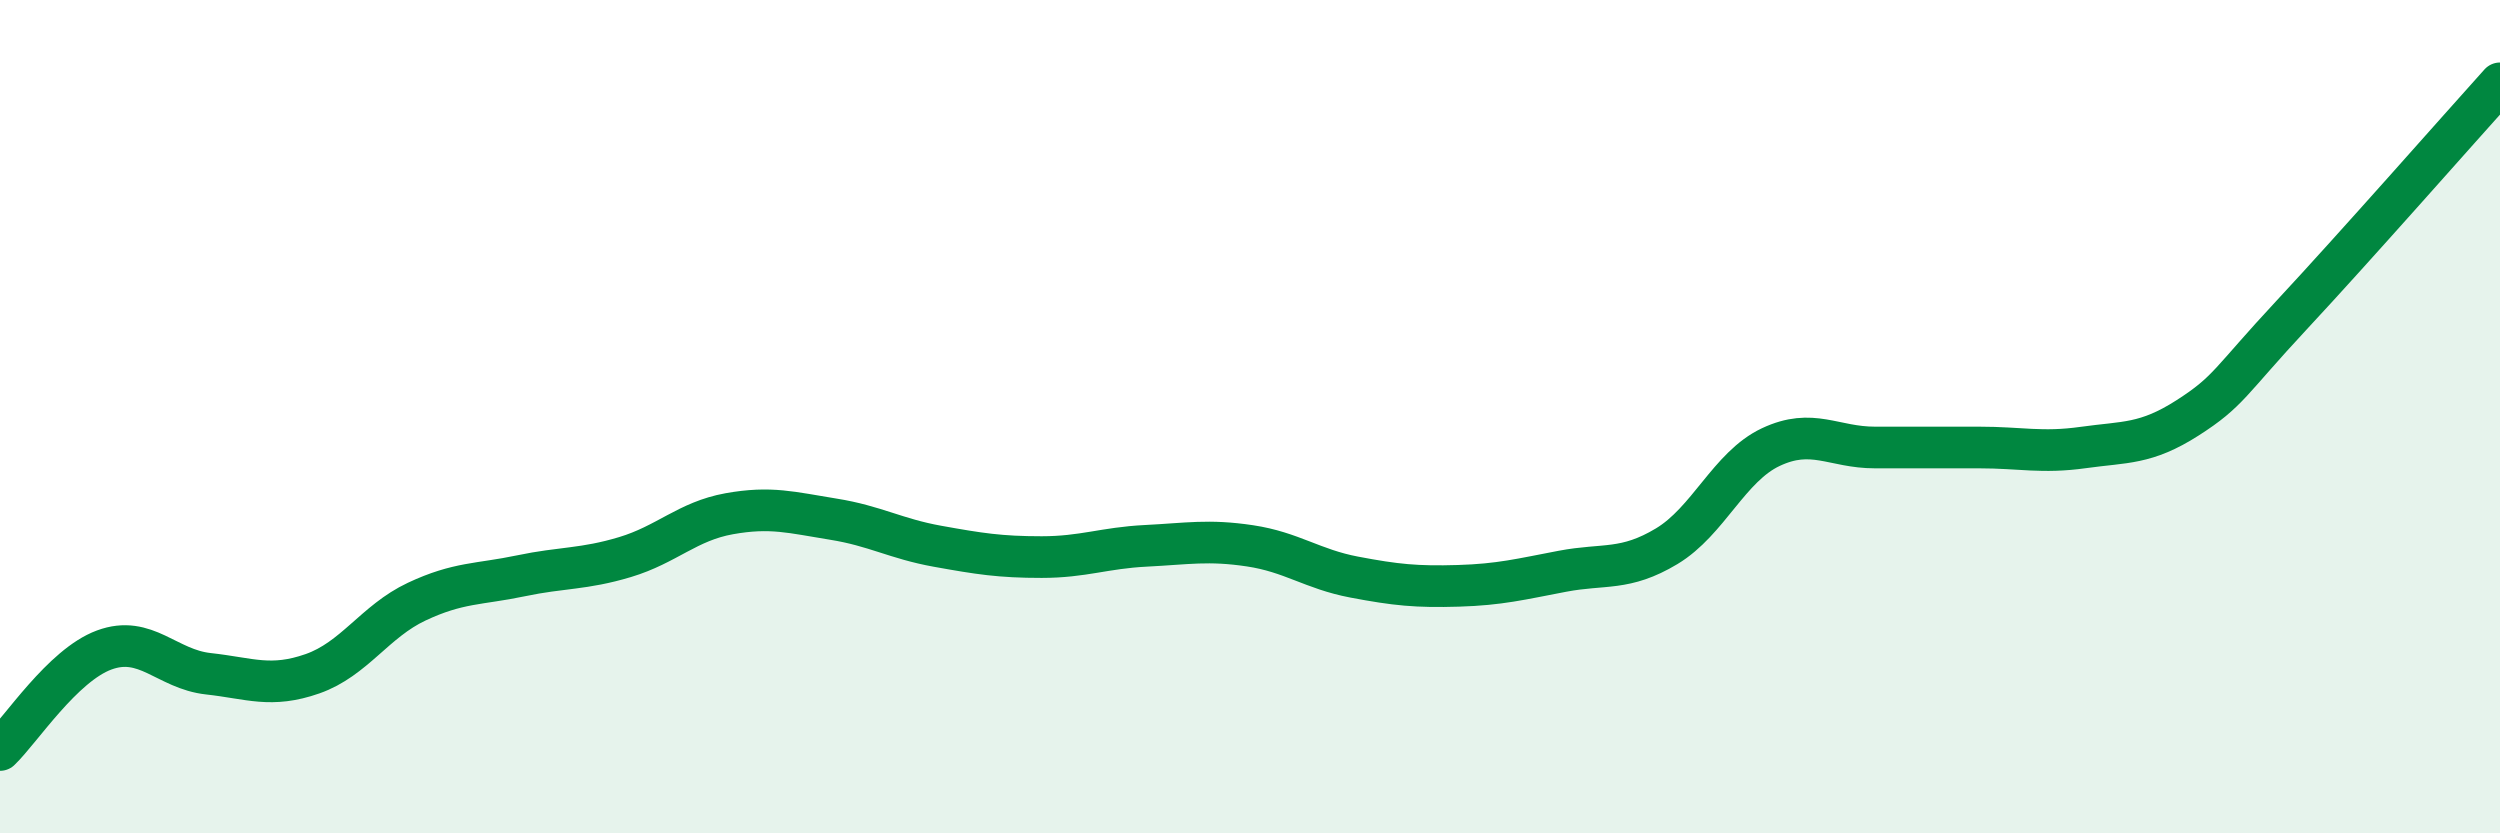 
    <svg width="60" height="20" viewBox="0 0 60 20" xmlns="http://www.w3.org/2000/svg">
      <path
        d="M 0,18 C 0.5,17.52 1.5,15.97 2.5,15.6 C 3.5,15.23 4,16.06 5,16.17 C 6,16.28 6.5,16.52 7.5,16.17 C 8.5,15.82 9,14.91 10,14.44 C 11,13.97 11.5,14.03 12.5,13.82 C 13.5,13.61 14,13.67 15,13.37 C 16,13.07 16.5,12.51 17.5,12.33 C 18.5,12.15 19,12.3 20,12.46 C 21,12.62 21.5,12.93 22.5,13.11 C 23.5,13.29 24,13.37 25,13.37 C 26,13.37 26.5,13.15 27.5,13.1 C 28.5,13.05 29,12.95 30,13.1 C 31,13.25 31.5,13.66 32.5,13.85 C 33.5,14.04 34,14.09 35,14.06 C 36,14.03 36.5,13.9 37.5,13.71 C 38.5,13.52 39,13.71 40,13.11 C 41,12.51 41.5,11.2 42.5,10.73 C 43.5,10.26 44,10.74 45,10.74 C 46,10.74 46.5,10.74 47.5,10.74 C 48.5,10.74 49,10.88 50,10.74 C 51,10.6 51.5,10.67 52.5,10.03 C 53.5,9.39 53.5,9.17 55,7.56 C 56.5,5.95 59,3.11 60,2L60 20L0 20Z"
        fill="#008740"
        opacity="0.1"
        stroke-linecap="round"
        stroke-linejoin="round"
      />
      <path
        d="M 0,18 C 0.5,17.52 1.5,15.97 2.5,15.6 C 3.5,15.23 4,16.06 5,16.17 C 6,16.28 6.5,16.52 7.5,16.17 C 8.5,15.82 9,14.91 10,14.44 C 11,13.97 11.5,14.03 12.5,13.82 C 13.5,13.61 14,13.67 15,13.37 C 16,13.07 16.5,12.51 17.5,12.33 C 18.5,12.15 19,12.3 20,12.46 C 21,12.62 21.5,12.93 22.5,13.11 C 23.5,13.29 24,13.37 25,13.37 C 26,13.37 26.5,13.15 27.5,13.1 C 28.5,13.05 29,12.95 30,13.1 C 31,13.25 31.5,13.66 32.5,13.85 C 33.5,14.04 34,14.09 35,14.06 C 36,14.03 36.5,13.9 37.5,13.71 C 38.5,13.52 39,13.71 40,13.11 C 41,12.51 41.5,11.2 42.5,10.73 C 43.5,10.26 44,10.74 45,10.74 C 46,10.74 46.5,10.74 47.5,10.74 C 48.5,10.74 49,10.88 50,10.74 C 51,10.6 51.5,10.67 52.5,10.03 C 53.5,9.39 53.5,9.17 55,7.56 C 56.5,5.95 59,3.11 60,2"
        stroke="#008740"
        stroke-width="1"
        fill="none"
        stroke-linecap="round"
        stroke-linejoin="round"
      />
    </svg>
  